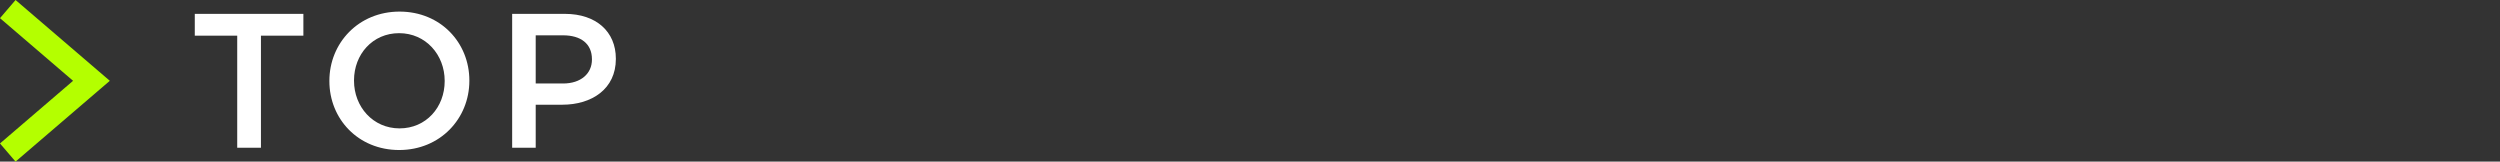 <?xml version="1.0" encoding="UTF-8"?>
<svg id="_レイヤー_2" xmlns="http://www.w3.org/2000/svg" width="418.28" height="27.04" version="1.1" viewBox="0 0 418.28 27.04">
  <rect x="0" y="0" width="418.28" height="27.04" fill="#333333" stroke="none"/>
  <!-- Generator: Adobe Illustrator 29.0.1, SVG Export Plug-In . SVG Version: 2.1.0 Build 192)  -->
  <defs>
    <style>
      .st0 {
        fill: none;
        stroke: #b4ff00;
        stroke-miterlimit: 10;
        stroke-width: 4px;
      }

      .st1 {
        fill: #fff;
      }
    </style>
  </defs>
  <g id="design">
    <g>
      <polyline class="st0" points="1.3 1.52 15.3 13.52 1.3 25.52"/>
      <g>
        <path class="st1" d="M39.69,5.97h-7.1v-3.65h18.17v3.65h-7.1v18.75h-3.97s0-18.75,0-18.75Z"/>
        <path class="st1" d="M55.11,13.58v-.06c0-6.3,4.86-11.58,11.74-11.58s11.68,5.22,11.68,11.52v.06c0,6.3-4.86,11.58-11.74,11.58s-11.68-5.22-11.68-11.52ZM74.4,13.58v-.06c0-4.35-3.17-7.97-7.62-7.97s-7.55,3.55-7.55,7.9v.06c0,4.35,3.17,7.97,7.62,7.97s7.55-3.55,7.55-7.9Z"/>
        <path class="st1" d="M85.7,2.32h8.83c5.22,0,8.51,2.98,8.51,7.49v.06c0,5.02-4.03,7.65-8.96,7.65h-4.45v7.2h-3.94V2.32h0ZM94.21,13.97c2.98,0,4.83-1.66,4.83-4v-.06c0-2.62-1.89-4-4.83-4h-4.58v8.06h4.58Z"/>
      </g>
    </g>
  </g>
</svg>